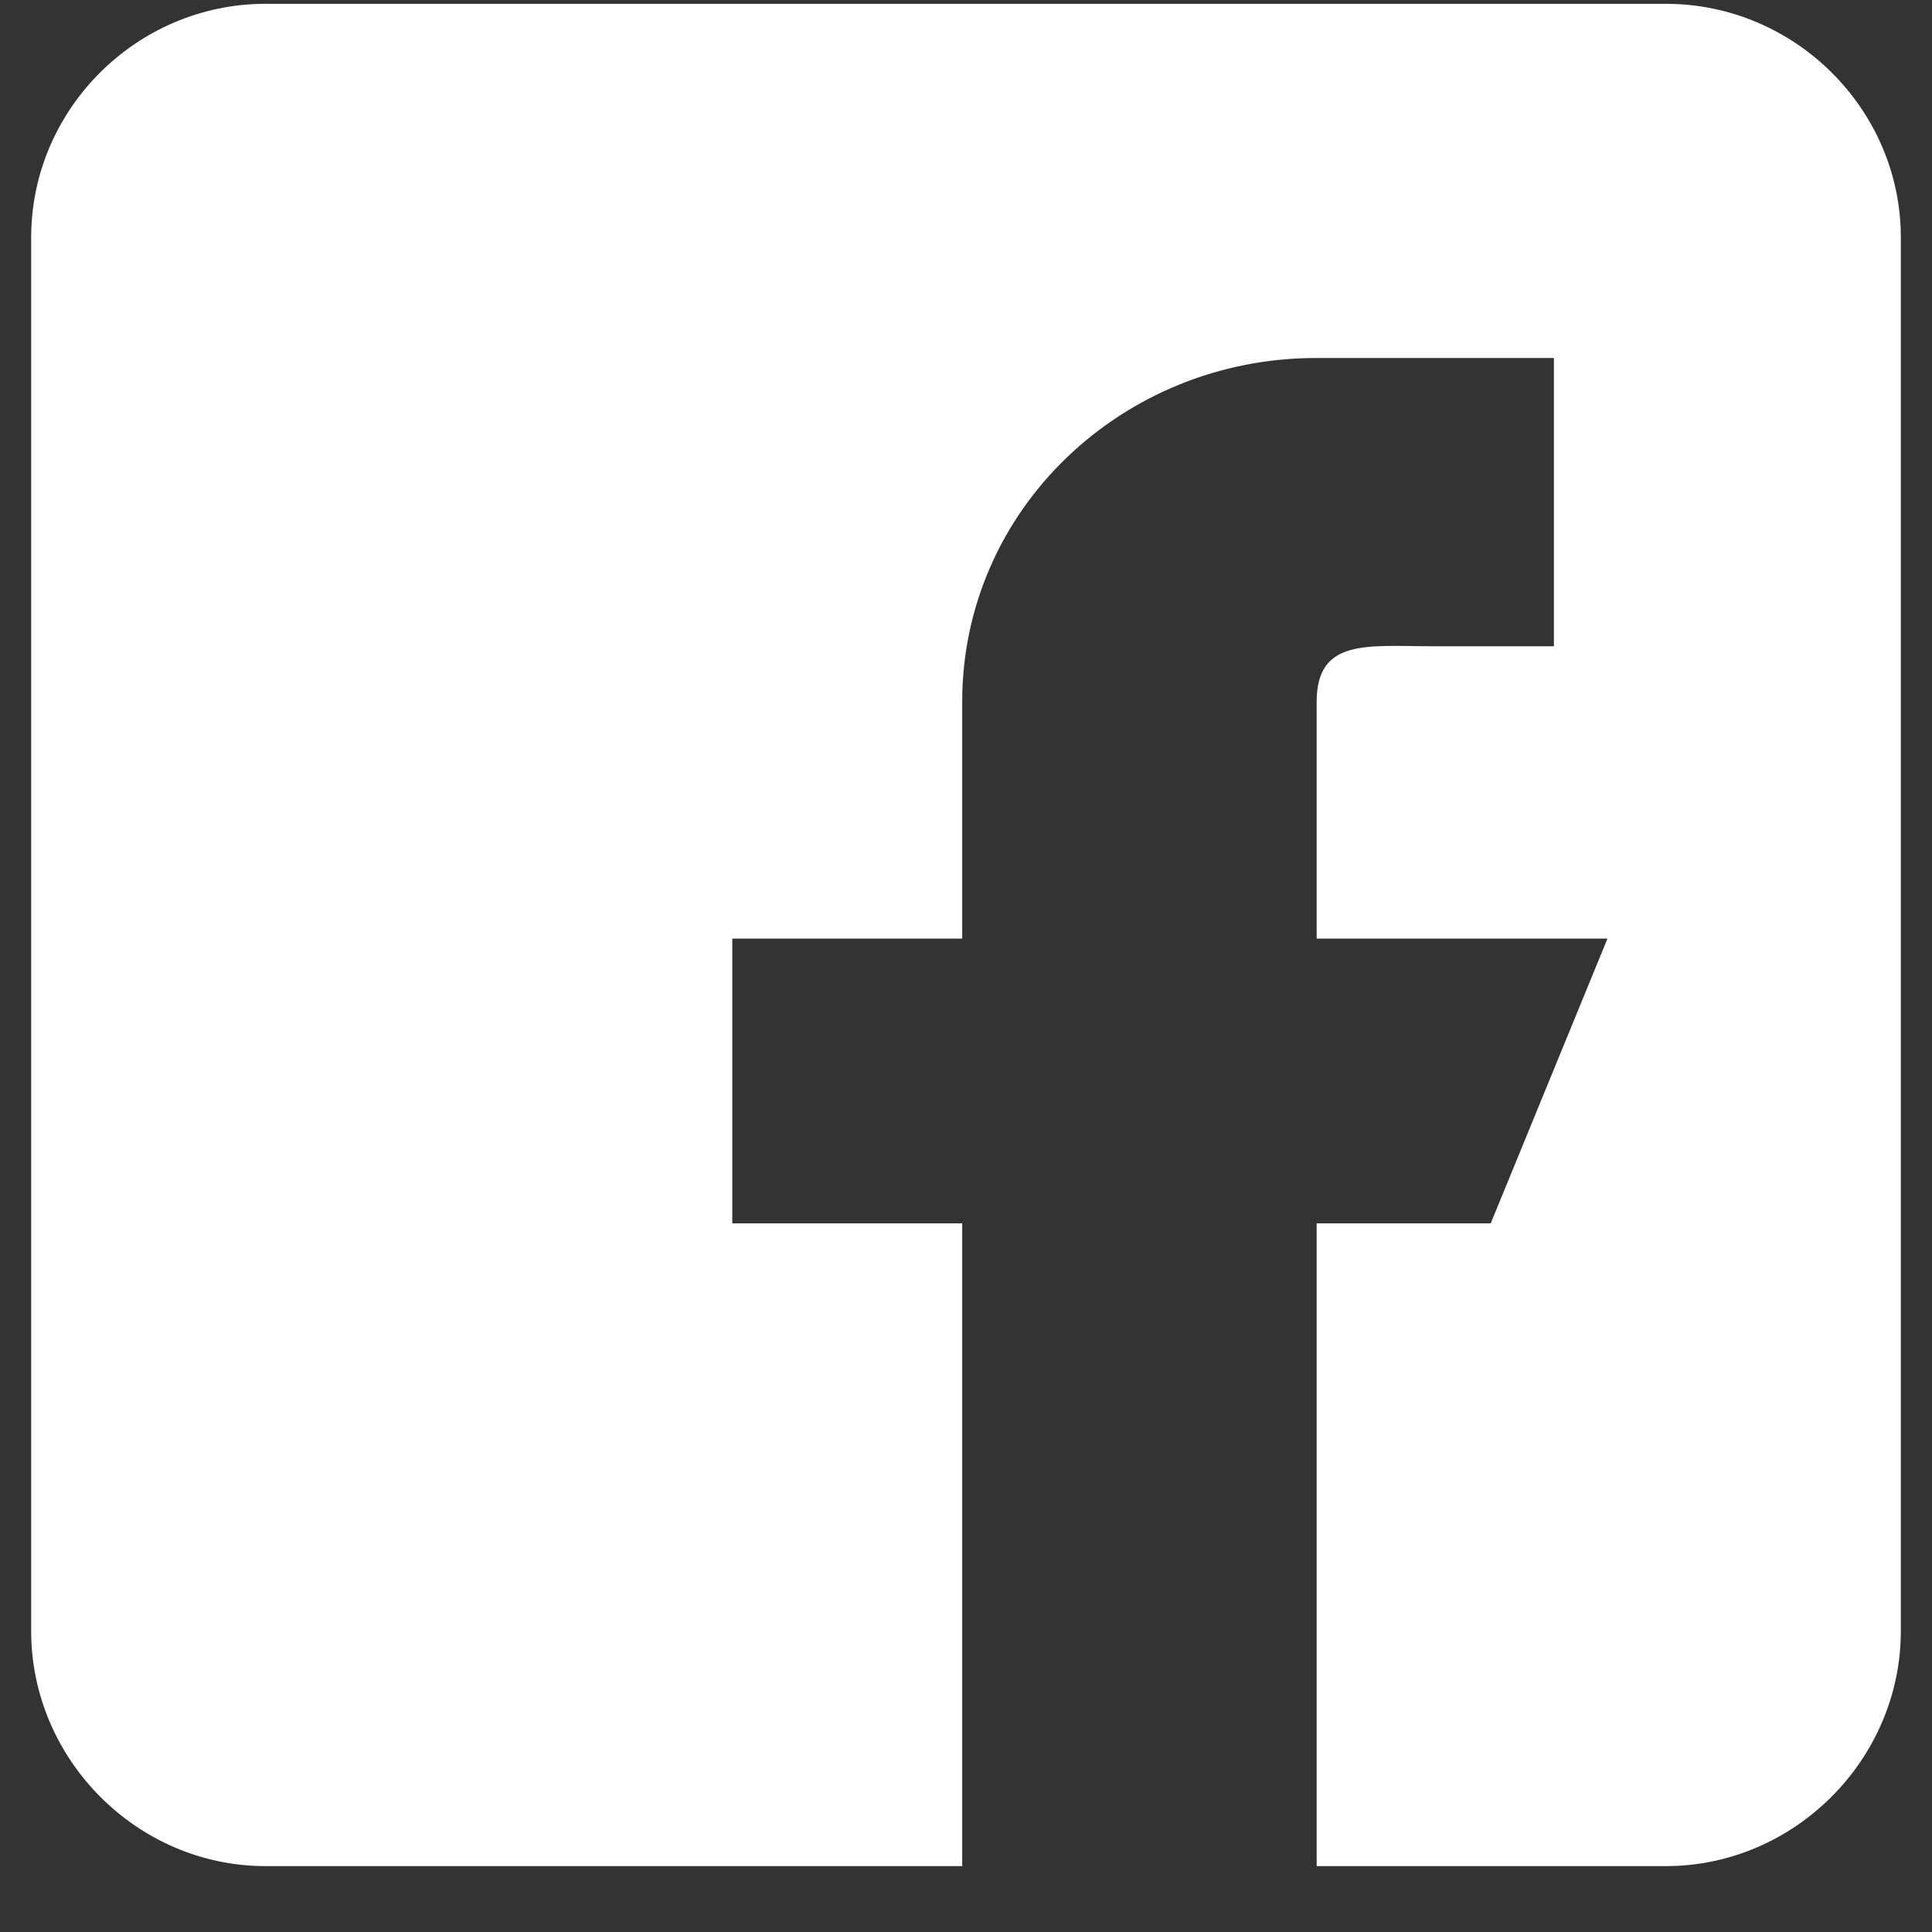 <svg xmlns="http://www.w3.org/2000/svg" xmlns:xlink="http://www.w3.org/1999/xlink" width="40" zoomAndPan="magnify" viewBox="0 0 30 30" height="40" preserveAspectRatio="xMidYMid meet" version="1.2"><rect x="0" y="0" width="30" height="30" fill="#333333" stroke="none"/><defs><clipPath id="ea7f8b4225"><path d="M 0.484 0 L 29.516 0 L 29.516 29 L 0.484 29 Z M 0.484 0 "/></clipPath></defs><g id="93a59c1e89"><g clip-rule="nonzero" clip-path="url(#ea7f8b4225)"><path style=" stroke:none;fill-rule:nonzero;fill:#ffffff;fill-opacity:1;" d="M 25.867 0.059 L 4.125 0.059 C 2.125 0.059 0.484 1.695 0.484 3.688 L 0.484 25.328 C 0.484 27.316 2.125 28.977 4.125 28.977 L 14.941 28.977 L 14.941 18.996 L 11.371 18.996 L 11.371 14.574 L 14.941 14.574 L 14.941 10.898 C 14.941 7.91 17.43 5.559 20.434 5.559 L 24.129 5.559 L 24.129 10.035 L 22.242 10.035 C 21.242 10.035 20.445 9.906 20.445 10.898 L 20.445 14.574 L 24.961 14.574 L 23.148 18.996 L 20.445 18.996 L 20.445 28.977 L 25.867 28.977 C 27.867 28.977 29.516 27.316 29.516 25.328 L 29.516 3.688 C 29.516 1.695 27.867 0.059 25.867 0.059 Z M 25.867 0.059 "/></g></g></svg>